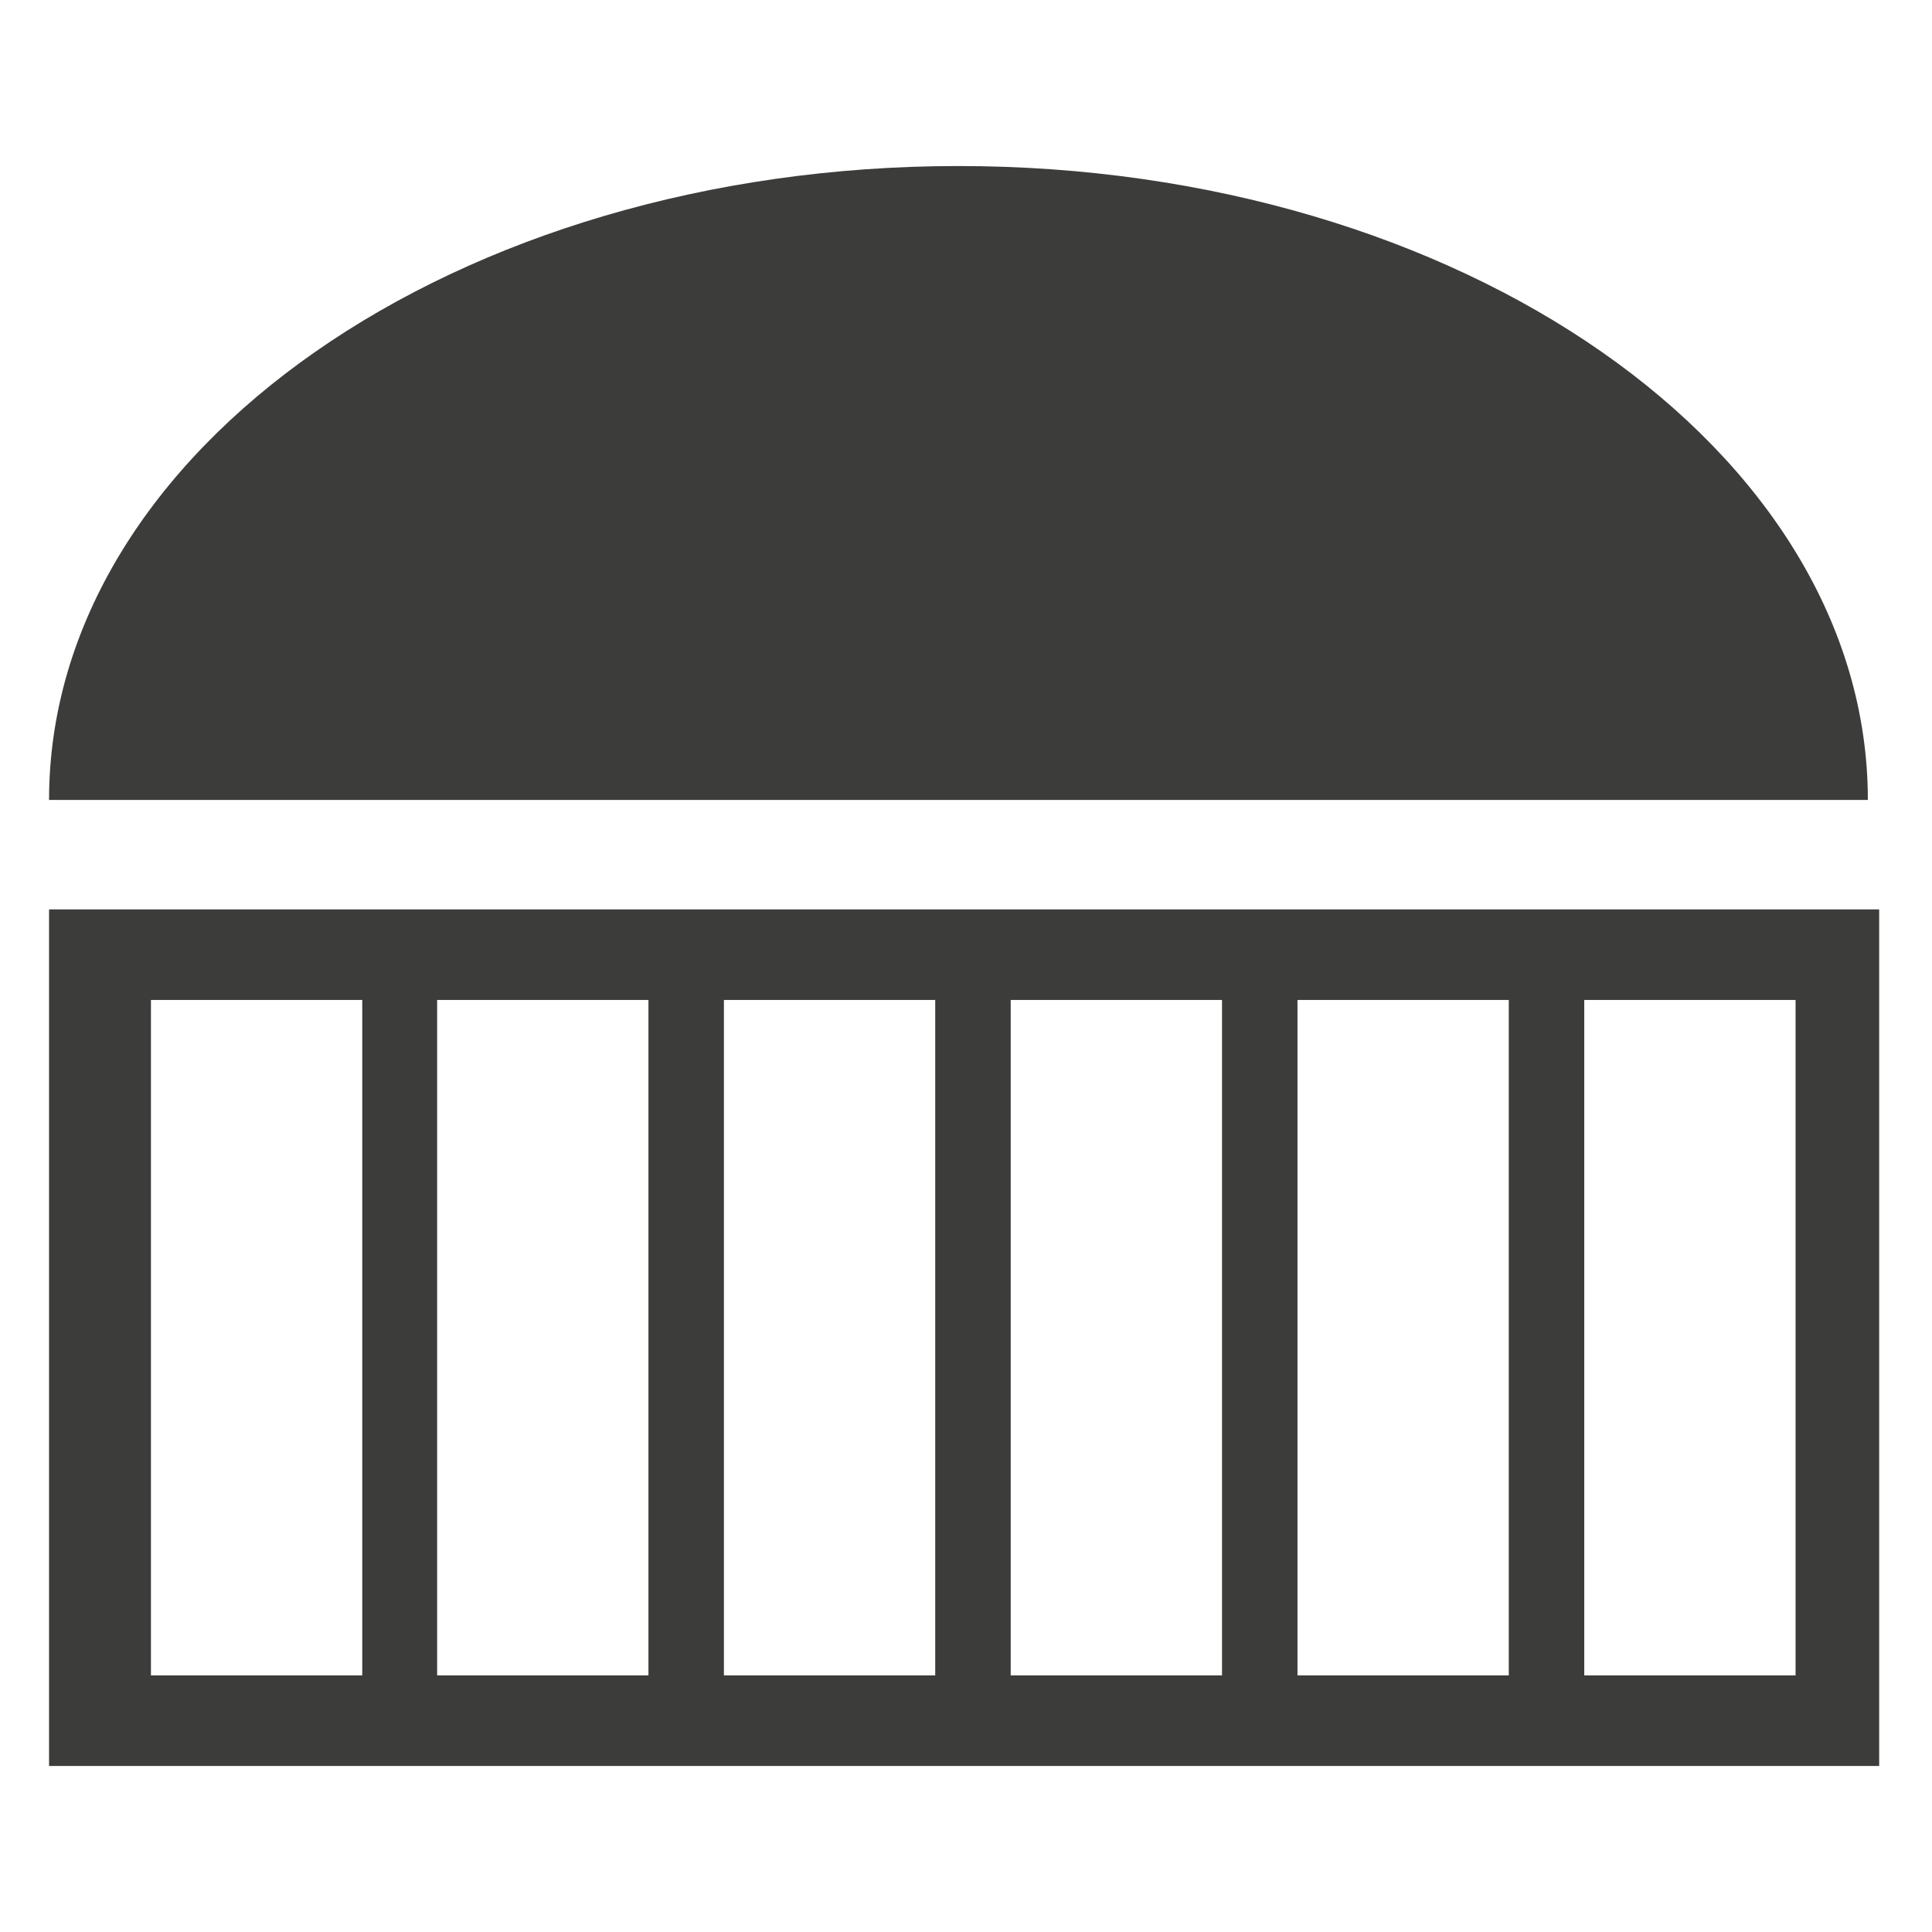 <svg width="512" height="512" viewBox="0 0 512 512" fill="none" xmlns="http://www.w3.org/2000/svg">
  <style>
    @media (prefers-color-scheme: dark) {
      path { fill: #ffffff; }
    }
  </style>
  <path d="M254 44C120.899 44 13 119.216 13 212H495C495 119.216 387.101 44 254 44Z" fill="#3C3C3B" />
  <path fill-rule="evenodd" clip-rule="evenodd"
    d="M498 468H13V241H498V468ZM40 444H96V265H40V444ZM115.845 444H171.845V265H115.845V444ZM191.845 444H247.845V265H191.845V444ZM267.845 444H323.845V265H267.845V444ZM343.845 444H399.845V265H343.845V444ZM419.845 265V444H475.845V265H419.845Z"
    fill="#3C3C3B" />
</svg>